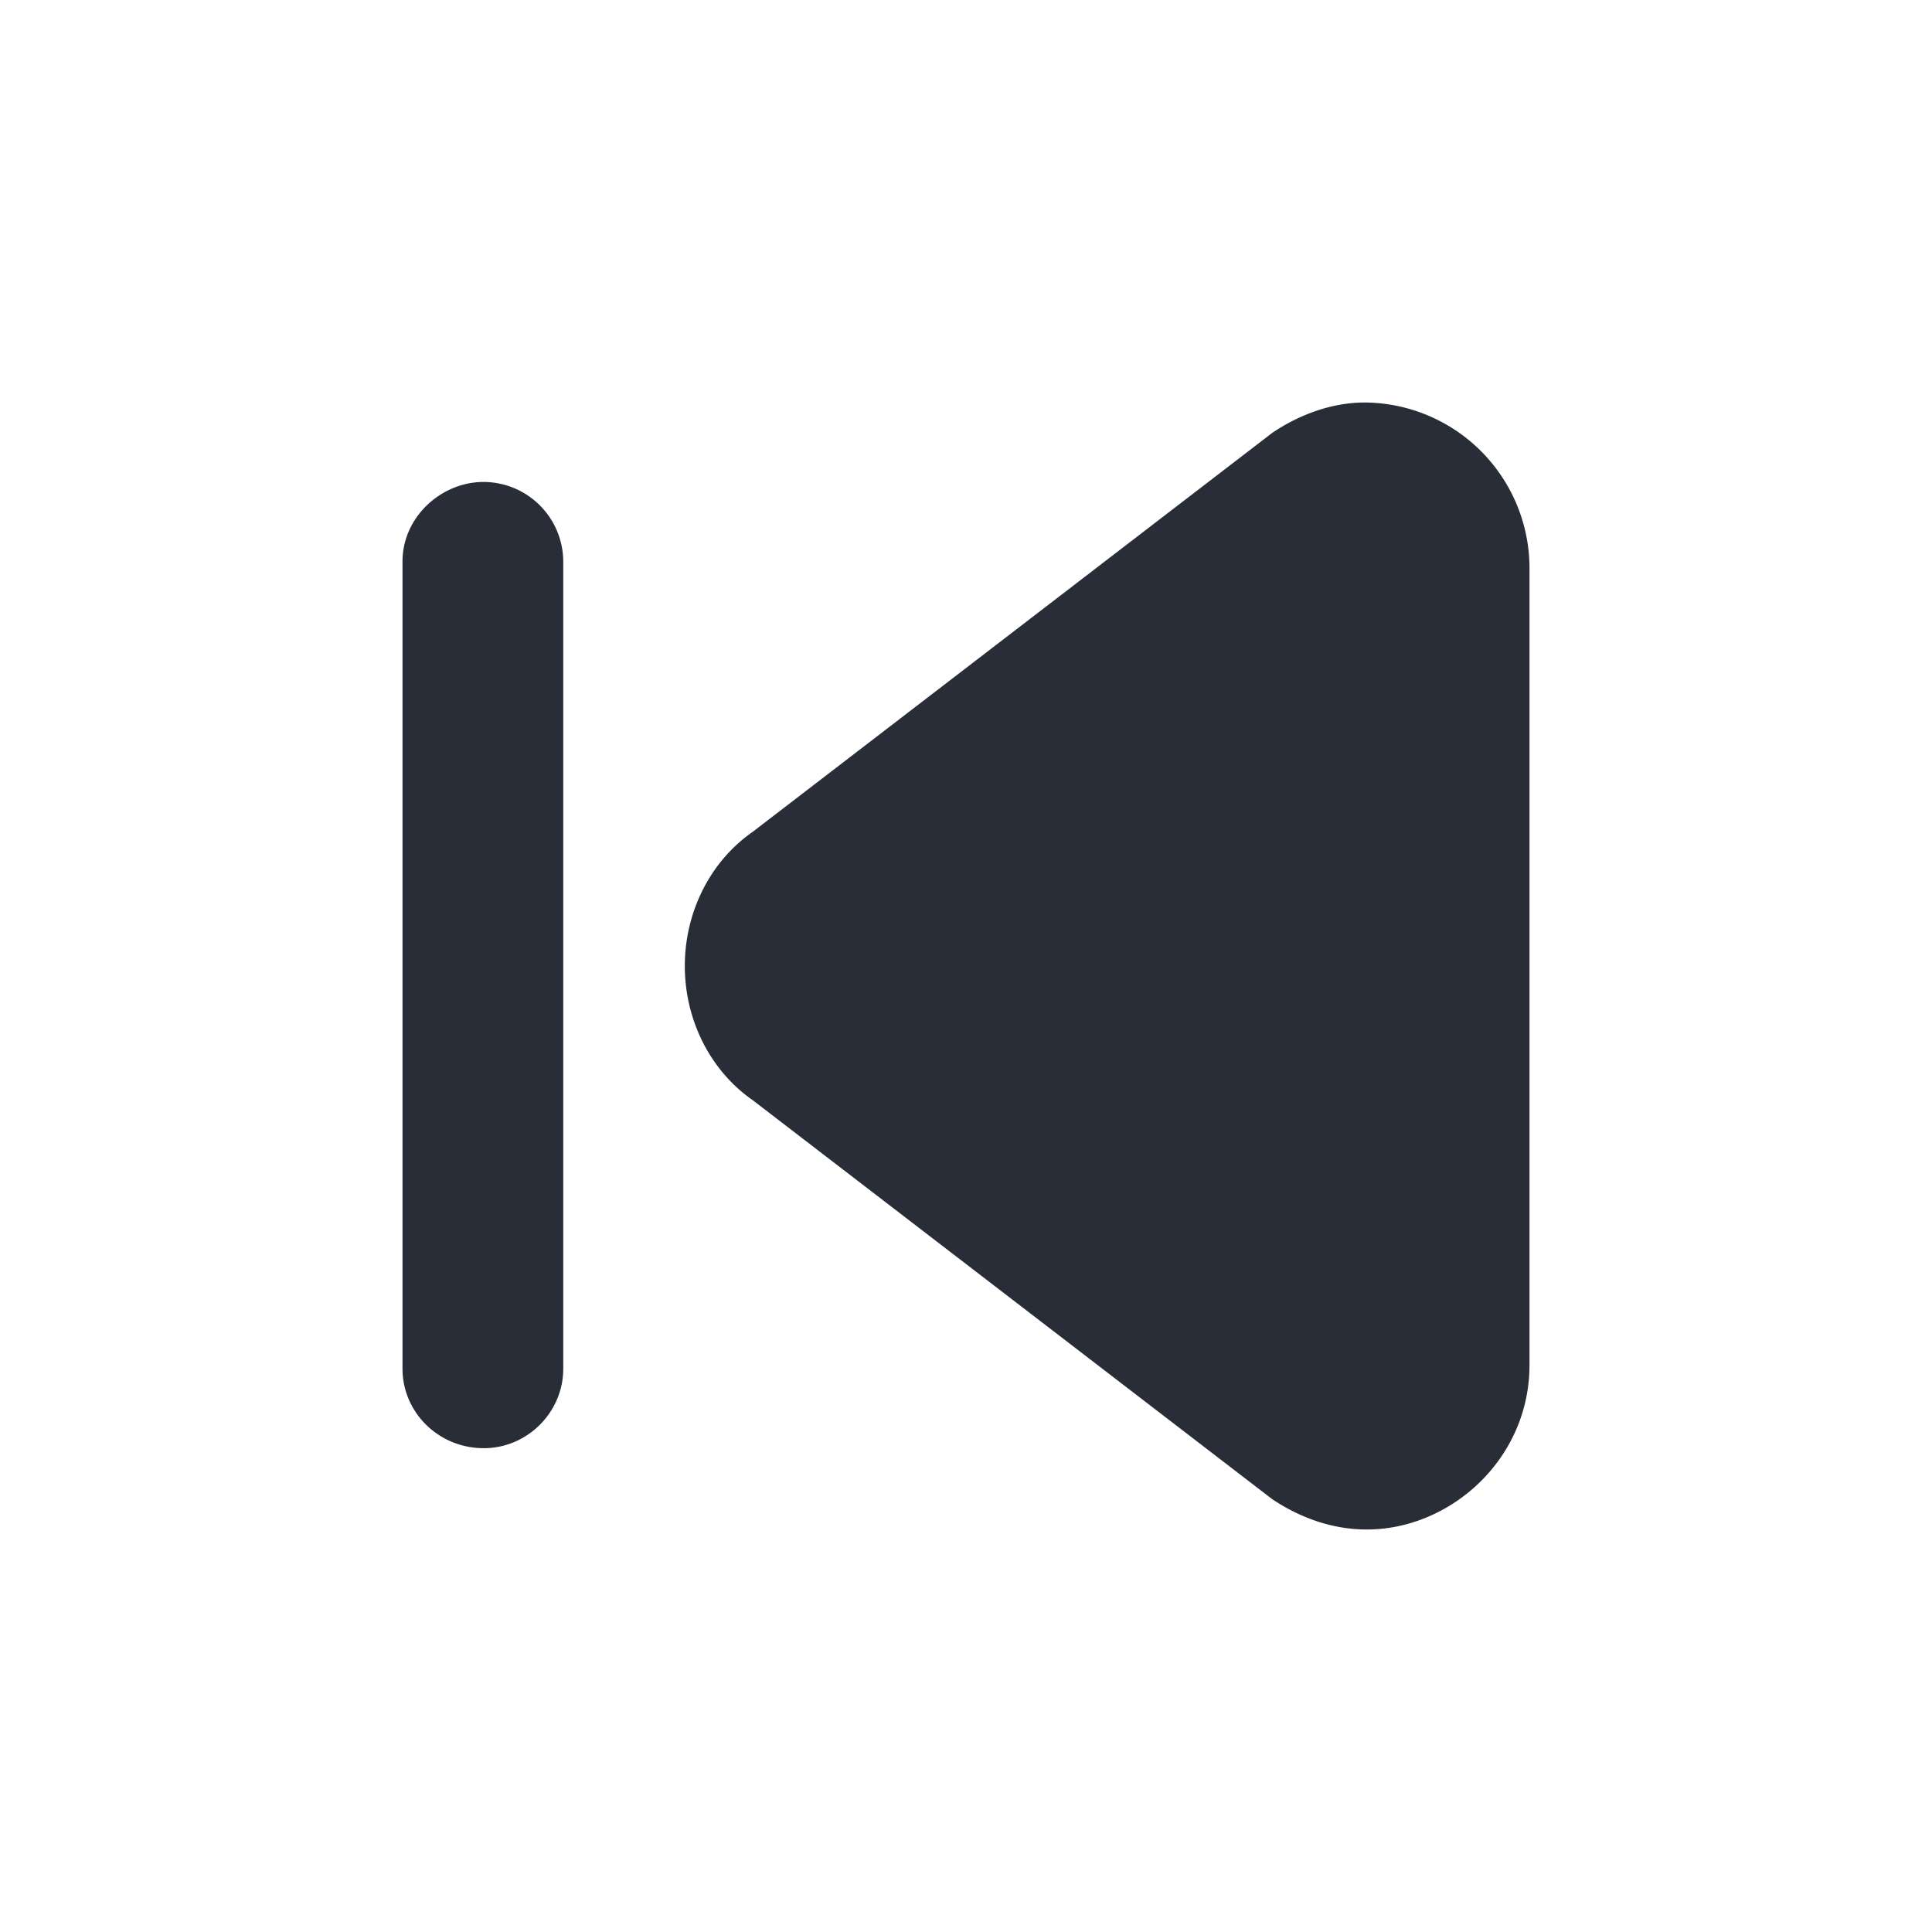 <svg xmlns="http://www.w3.org/2000/svg" id="av-skip-backward-solid-24" width="24" height="24" viewBox="0 0 24 24"><g fill="none" fill-rule="evenodd" class="symbols"><g fill="#282D37" class="skip-backward-solid"><path d="M19 16.956V7.044A2.06 2.06 0 0 0 16.956 5c-.399 0-.798.14-1.15.376l-6.454 4.956c-.54.376-.845 1.01-.845 1.668 0 .658.305 1.292.845 1.668l6.453 4.956c.353.235.752.376 1.175.376 1.033 0 2.02-.87 2.02-2.044Zm-12.003.047V6.973a.993.993 0 0 0-.987-.986c-.54 0-1.01.446-1.01.986v10.03c0 .54.446.987 1.01.987.54 0 .987-.446.987-.987Z" class="color"/></g></g></svg>